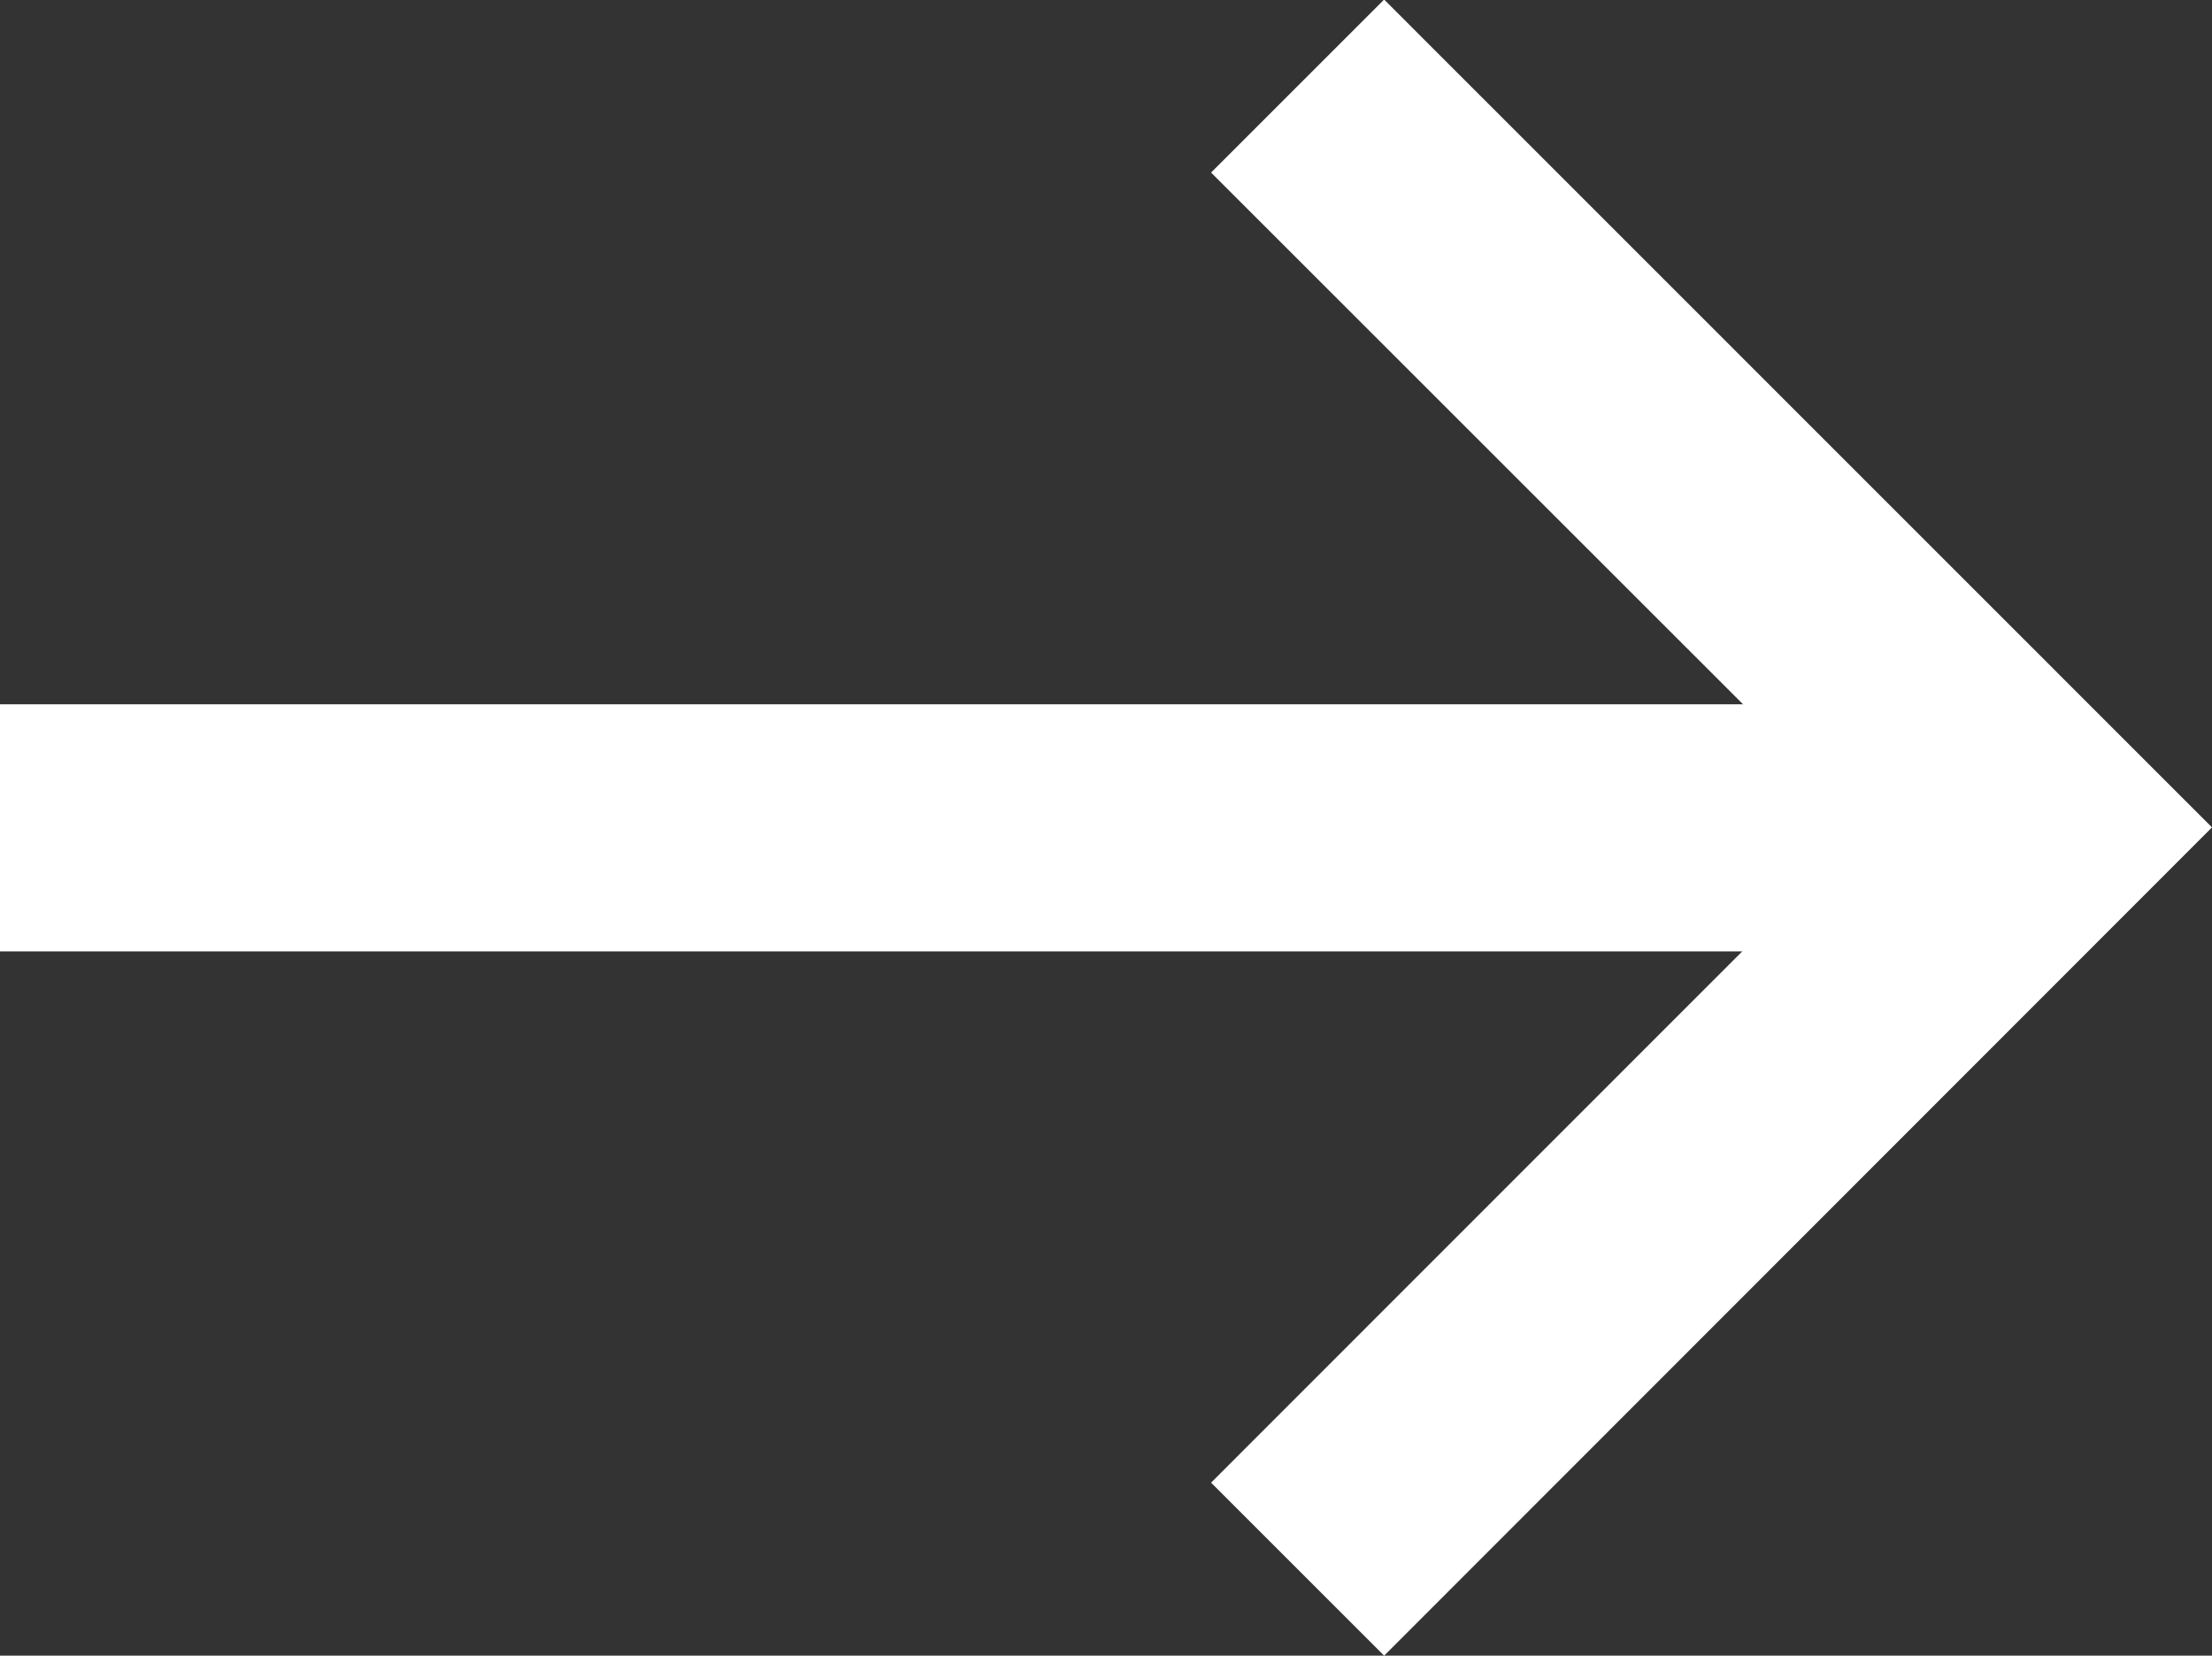 <svg xmlns="http://www.w3.org/2000/svg" width="14.482" height="10.842" viewBox="0 0 14.482 10.842"><rect x="0" y="0" width="14.482" height="10.842" fill="#333333" stroke="none"/><defs><style>.a{fill:#fff;}</style></defs><path class="a" d="M12.5,45.832H25.04V47.45H12.5Z" transform="translate(-12.5 -41.22)"/><path class="a" d="M54.465,32.924l-1.133-1.133L57.621,27.5l-4.289-4.288,1.133-1.133,5.42,5.421Z" transform="translate(-45.403 -22.082)"/></svg>